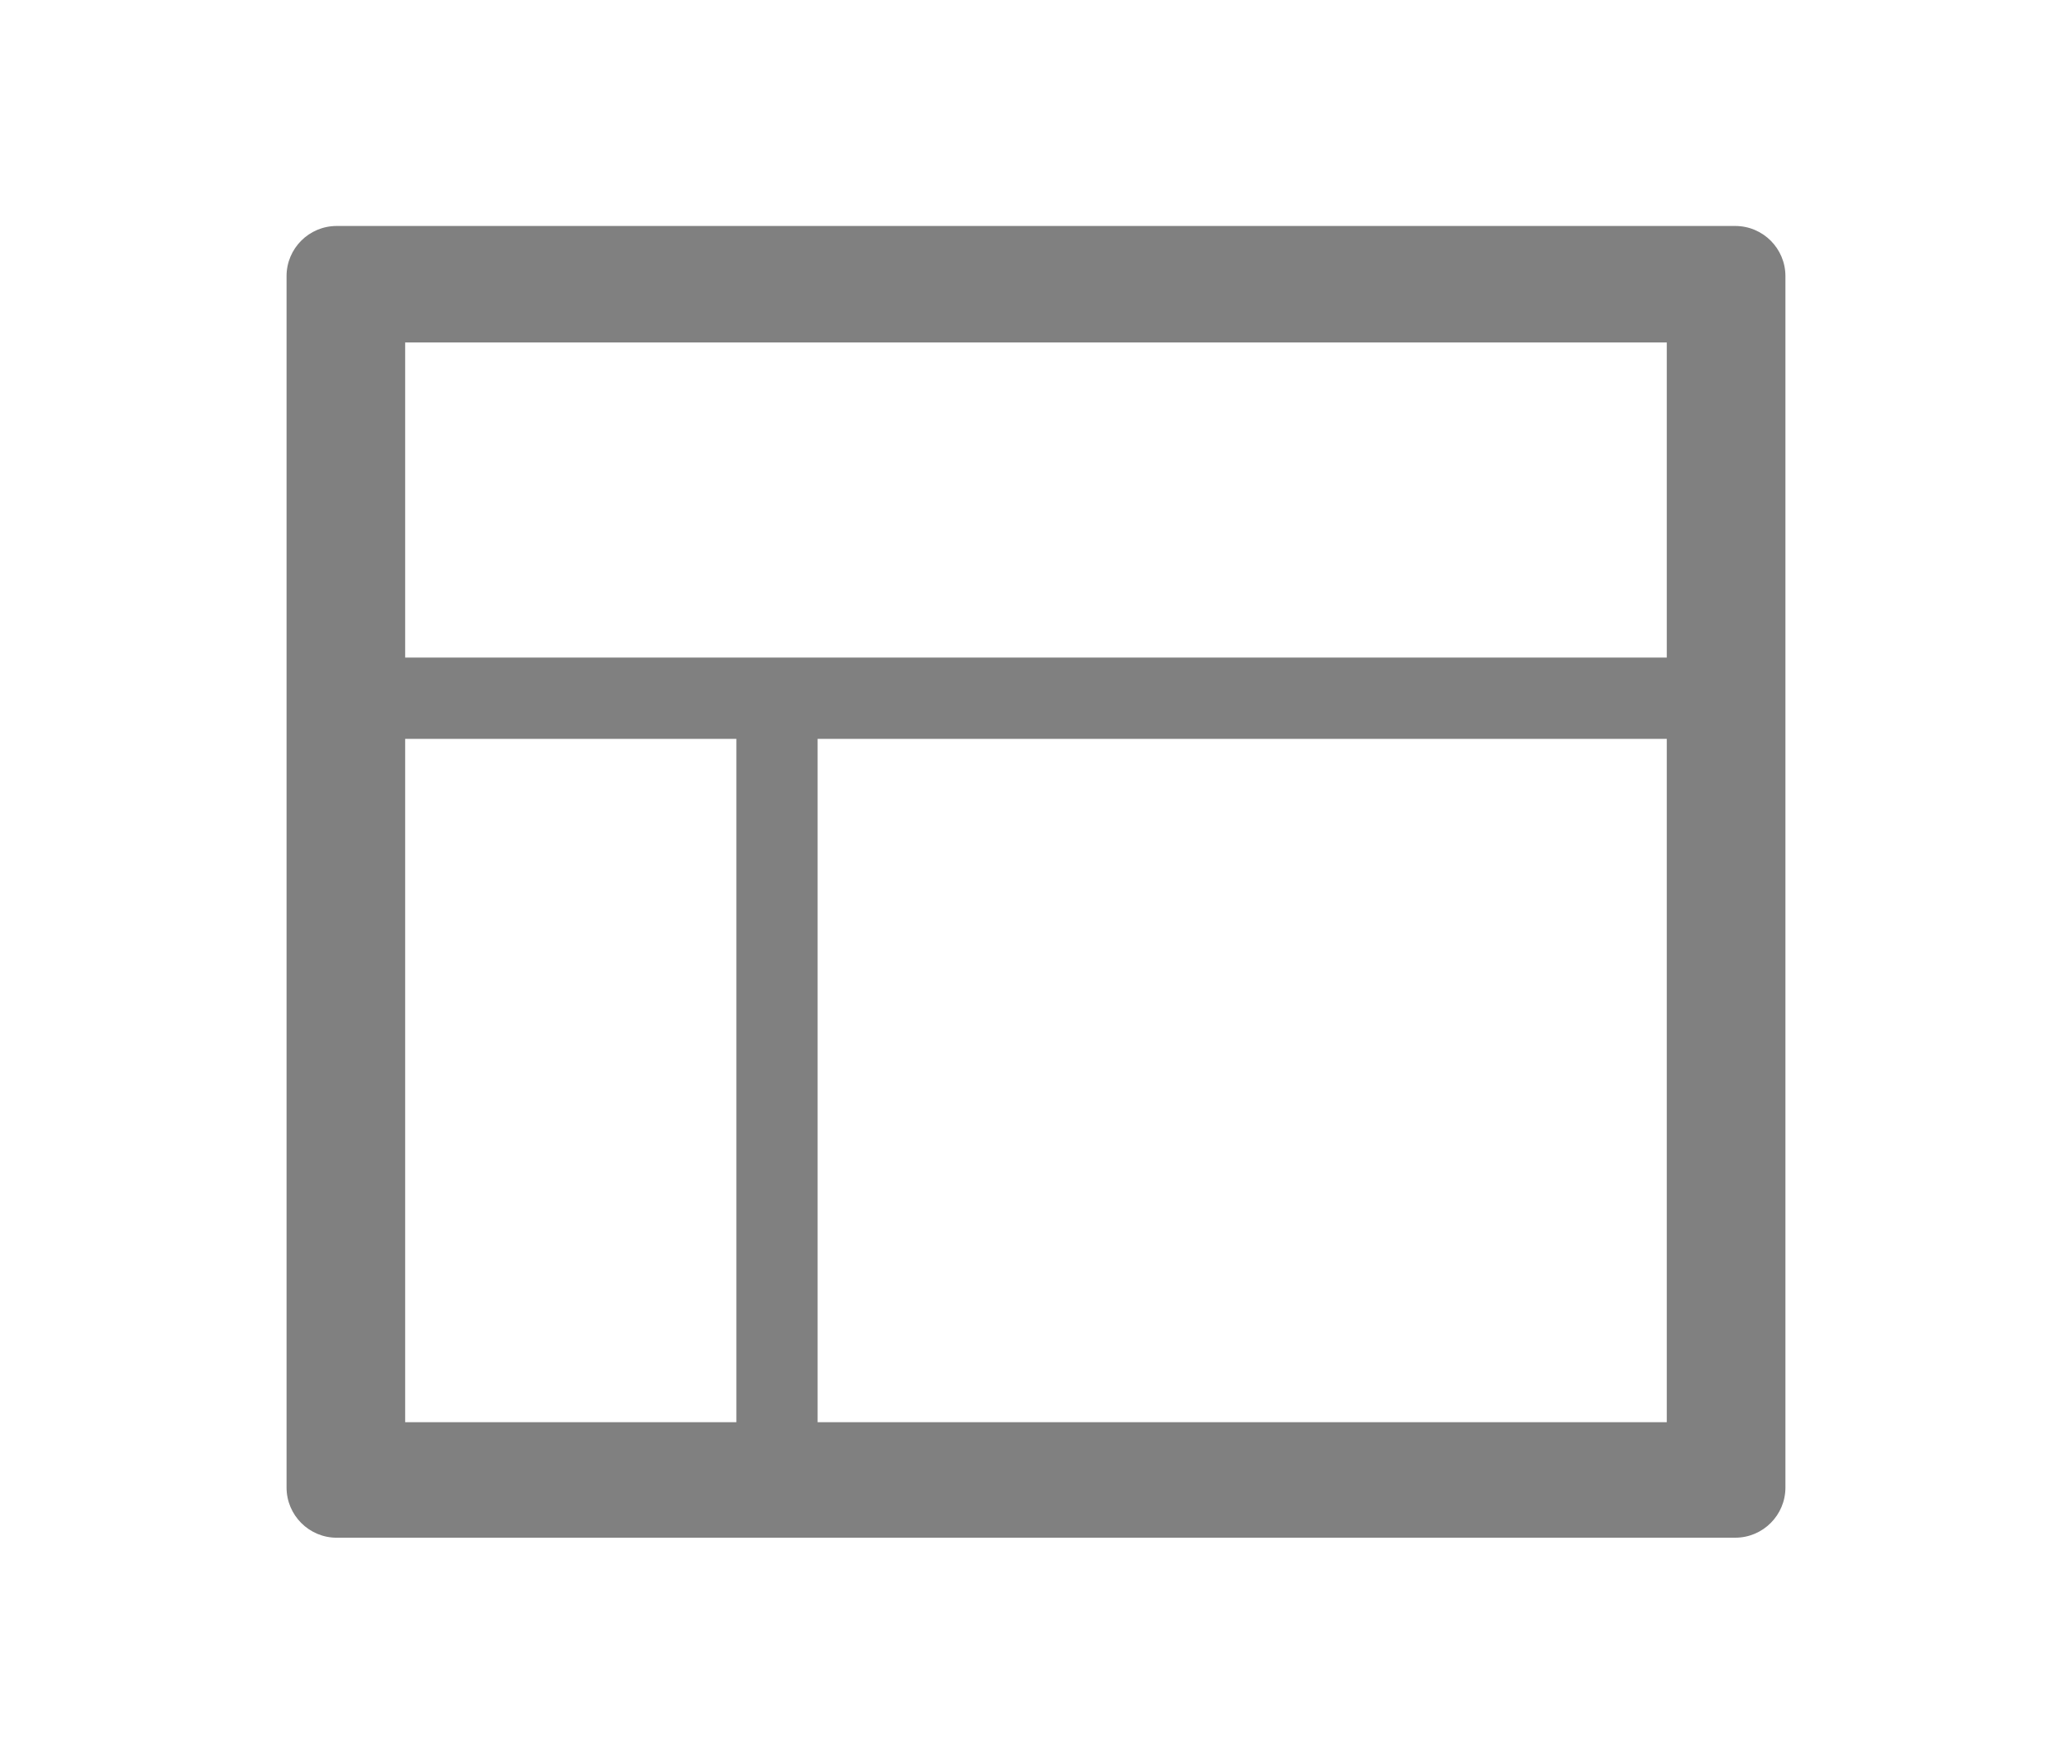 <?xml version="1.0" encoding="utf-8"?>
<!-- Generator: Adobe Illustrator 15.1.0, SVG Export Plug-In . SVG Version: 6.00 Build 0)  -->
<!DOCTYPE svg PUBLIC "-//W3C//DTD SVG 1.1//EN" "http://www.w3.org/Graphics/SVG/1.1/DTD/svg11.dtd">
<svg version="1.1" id="Layer_1" xmlns="http://www.w3.org/2000/svg" xmlns:xlink="http://www.w3.org/1999/xlink" x="0px" y="0px"
	 width="94px" height="80px" viewBox="0 0 94 80" enable-background="new 0 0 94 80" xml:space="preserve">
<g>
	<path fill="#808080" d="M78.723,10.25H15.275c-1.258,0-2.277,1.022-2.275,2.277v54.943c0,1.258,1.02,2.279,2.275,2.279
		l63.447-0.001c1.258,0,2.277-1.022,2.277-2.276V12.527C81,11.271,79.98,10.25,78.723,10.25z M33.406,64.508H18.381V33.514h15.025
		V64.508z M75.617,64.508H37.092V33.514h38.525V64.508z M75.617,29.827H18.381V15.535h57.236V29.827z"/>
</g>
</svg>
